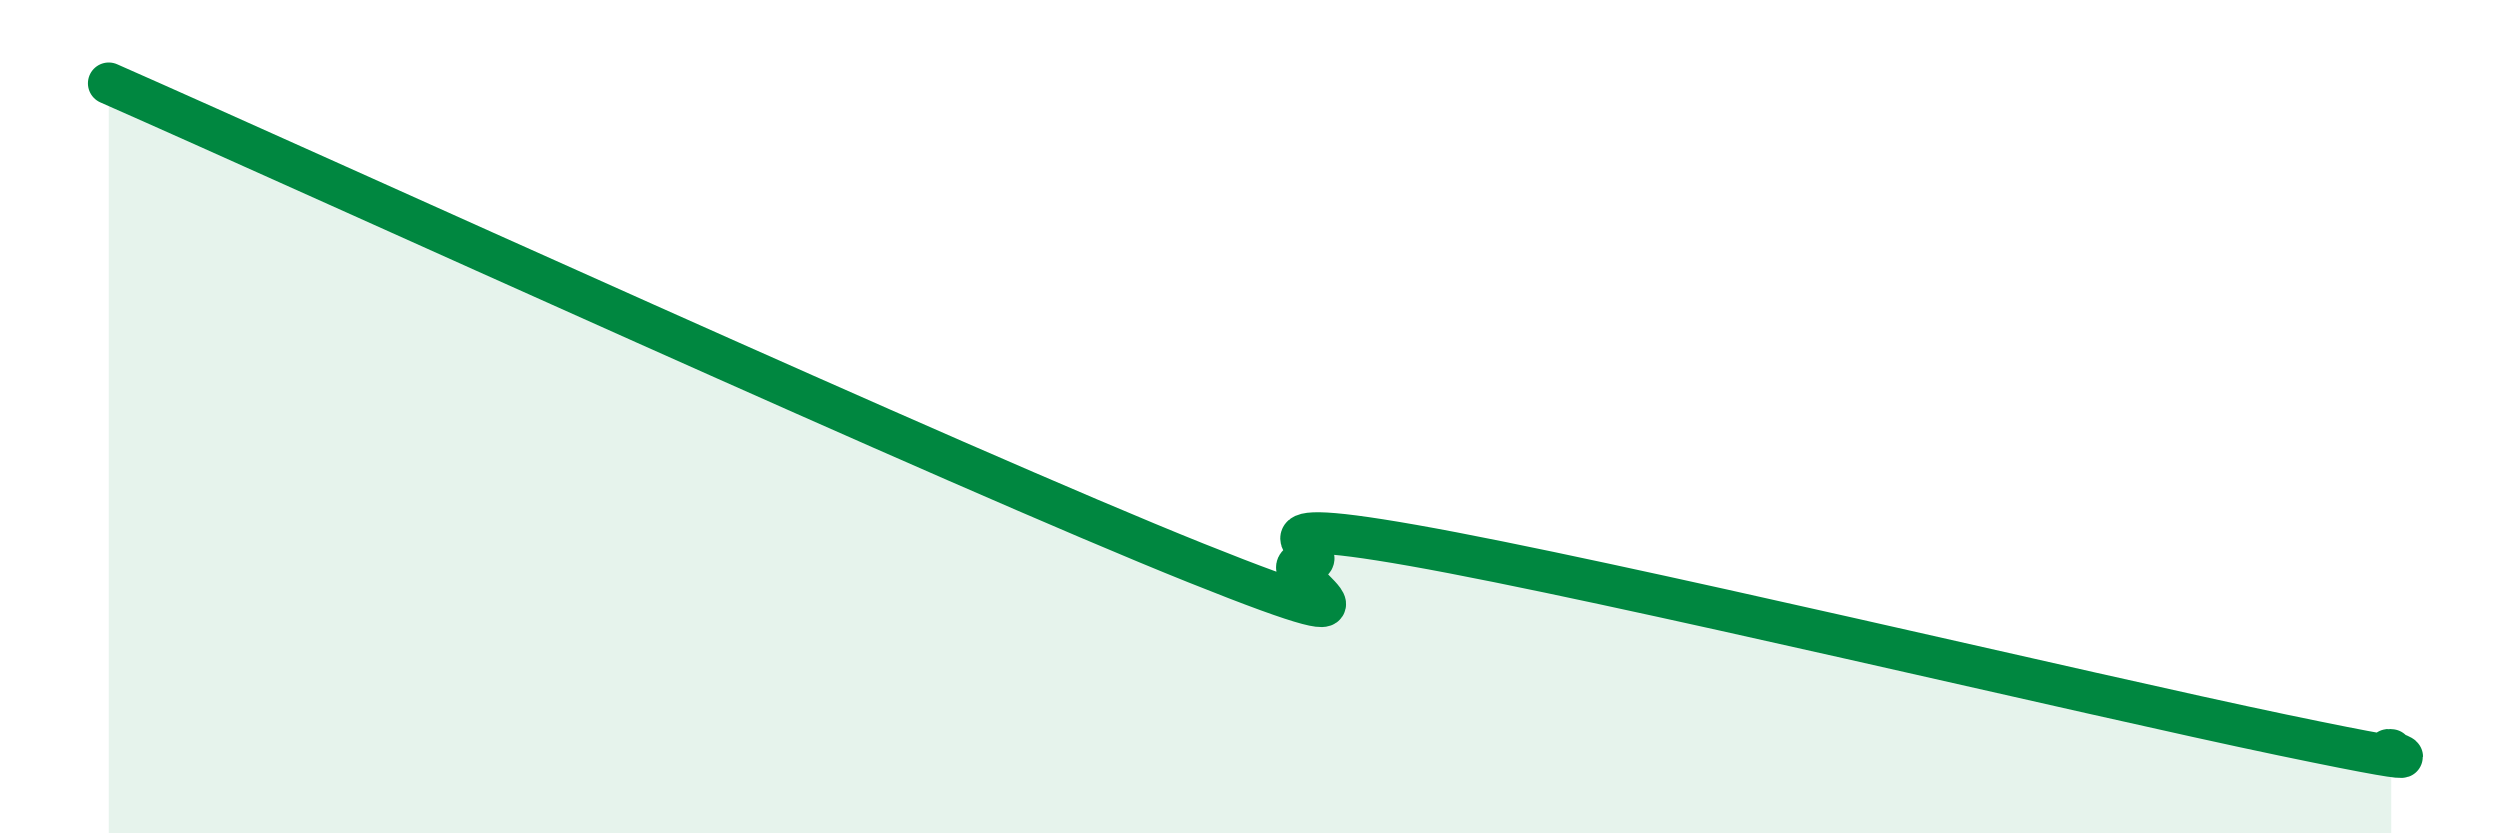 
    <svg width="60" height="20" viewBox="0 0 60 20" xmlns="http://www.w3.org/2000/svg">
      <path
        d="M 2.61,2 C 7.83,4.3 22.96,11.21 28.7,13.51 C 34.44,15.81 30.26,13.59 31.3,13.51 C 32.34,13.43 29.21,12.26 33.91,13.09 C 38.61,13.92 50.08,16.66 54.78,17.64 C 59.48,18.62 56.87,17.93 57.39,18L57.39 20L2.61 20Z"
        fill="#008740"
        opacity="0.1"
        stroke-linecap="round"
        stroke-linejoin="round"
      />
      <path
        d="M 2.61,2 C 7.83,4.3 22.96,11.21 28.7,13.51 C 34.44,15.81 30.26,13.59 31.3,13.51 C 32.34,13.43 29.21,12.26 33.91,13.09 C 38.61,13.92 50.08,16.66 54.78,17.64 C 59.48,18.62 56.87,17.93 57.39,18"
        stroke="#008740"
        stroke-width="1"
        fill="none"
        stroke-linecap="round"
        stroke-linejoin="round"
      />
    </svg>
  